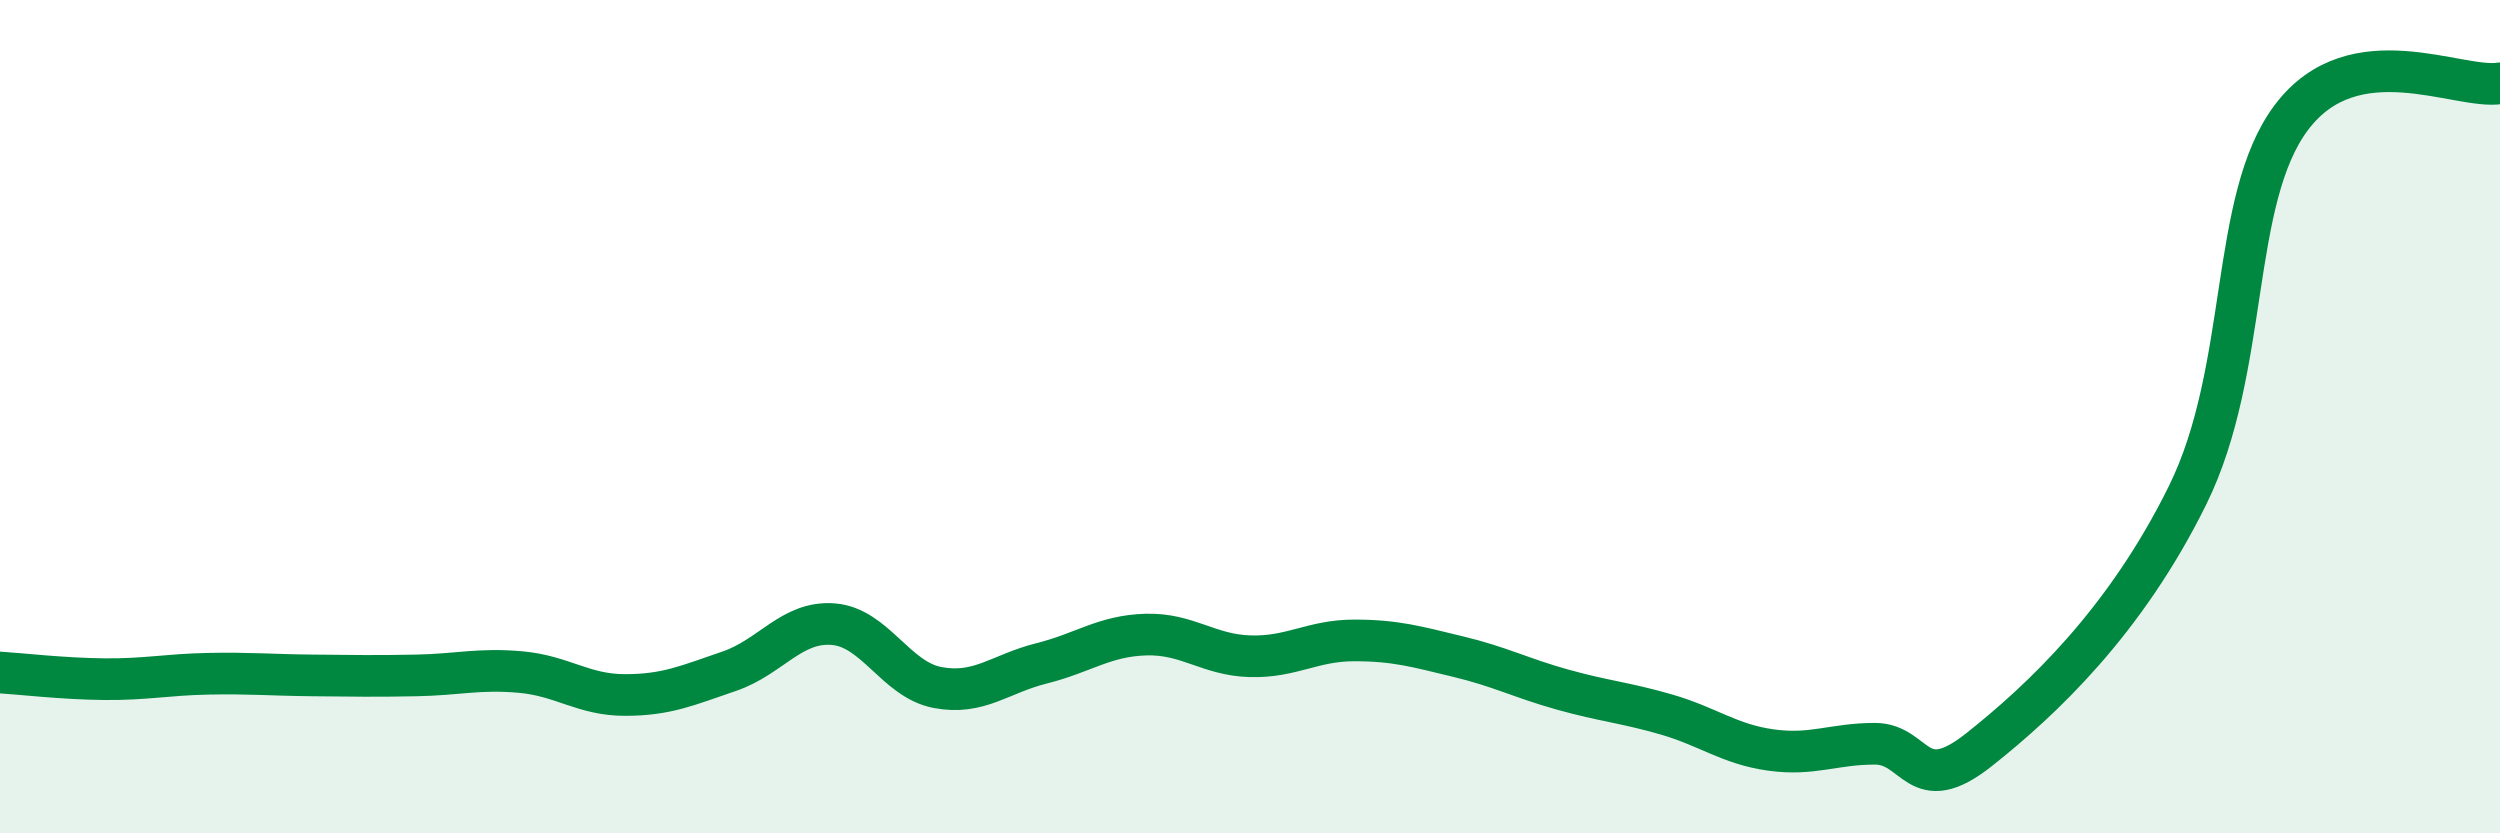 
    <svg width="60" height="20" viewBox="0 0 60 20" xmlns="http://www.w3.org/2000/svg">
      <path
        d="M 0,16.14 C 0.5,16.17 1.5,16.29 2.5,16.3 C 3.5,16.31 4,16.19 5,16.17 C 6,16.15 6.5,16.2 7.5,16.21 C 8.5,16.22 9,16.23 10,16.21 C 11,16.19 11.5,16.04 12.5,16.13 C 13.5,16.22 14,16.68 15,16.68 C 16,16.68 16.5,16.45 17.5,16.11 C 18.5,15.77 19,14.9 20,14.98 C 21,15.06 21.5,16.31 22.5,16.5 C 23.5,16.69 24,16.17 25,15.92 C 26,15.67 26.5,15.26 27.5,15.23 C 28.5,15.2 29,15.72 30,15.75 C 31,15.78 31.5,15.37 32.5,15.37 C 33.5,15.37 34,15.52 35,15.76 C 36,16 36.5,16.27 37.5,16.55 C 38.5,16.83 39,16.86 40,17.15 C 41,17.44 41.5,17.86 42.5,18 C 43.5,18.14 44,17.85 45,17.85 C 46,17.85 46,19.18 47.5,17.99 C 49,16.8 51,14.93 52.5,11.89 C 54,8.85 53.5,4.79 55,2.81 C 56.5,0.83 59,2.16 60,2L60 20L0 20Z"
        fill="#008740"
        opacity="0.1"
        stroke-linecap="round"
        stroke-linejoin="round"
      />
      <path
        d="M 0,16.14 C 0.5,16.17 1.5,16.29 2.5,16.3 C 3.5,16.31 4,16.19 5,16.17 C 6,16.15 6.5,16.2 7.5,16.21 C 8.5,16.22 9,16.23 10,16.21 C 11,16.19 11.5,16.04 12.5,16.13 C 13.5,16.22 14,16.68 15,16.68 C 16,16.68 16.5,16.45 17.5,16.11 C 18.5,15.77 19,14.9 20,14.98 C 21,15.06 21.5,16.31 22.5,16.5 C 23.5,16.69 24,16.17 25,15.92 C 26,15.67 26.5,15.26 27.5,15.23 C 28.5,15.2 29,15.72 30,15.75 C 31,15.78 31.5,15.37 32.5,15.37 C 33.5,15.37 34,15.52 35,15.76 C 36,16 36.5,16.27 37.5,16.55 C 38.5,16.83 39,16.86 40,17.15 C 41,17.44 41.5,17.86 42.5,18 C 43.5,18.14 44,17.85 45,17.85 C 46,17.85 46,19.18 47.5,17.99 C 49,16.8 51,14.93 52.5,11.89 C 54,8.85 53.5,4.79 55,2.81 C 56.5,0.83 59,2.16 60,2"
        stroke="#008740"
        stroke-width="1"
        fill="none"
        stroke-linecap="round"
        stroke-linejoin="round"
      />
    </svg>
  